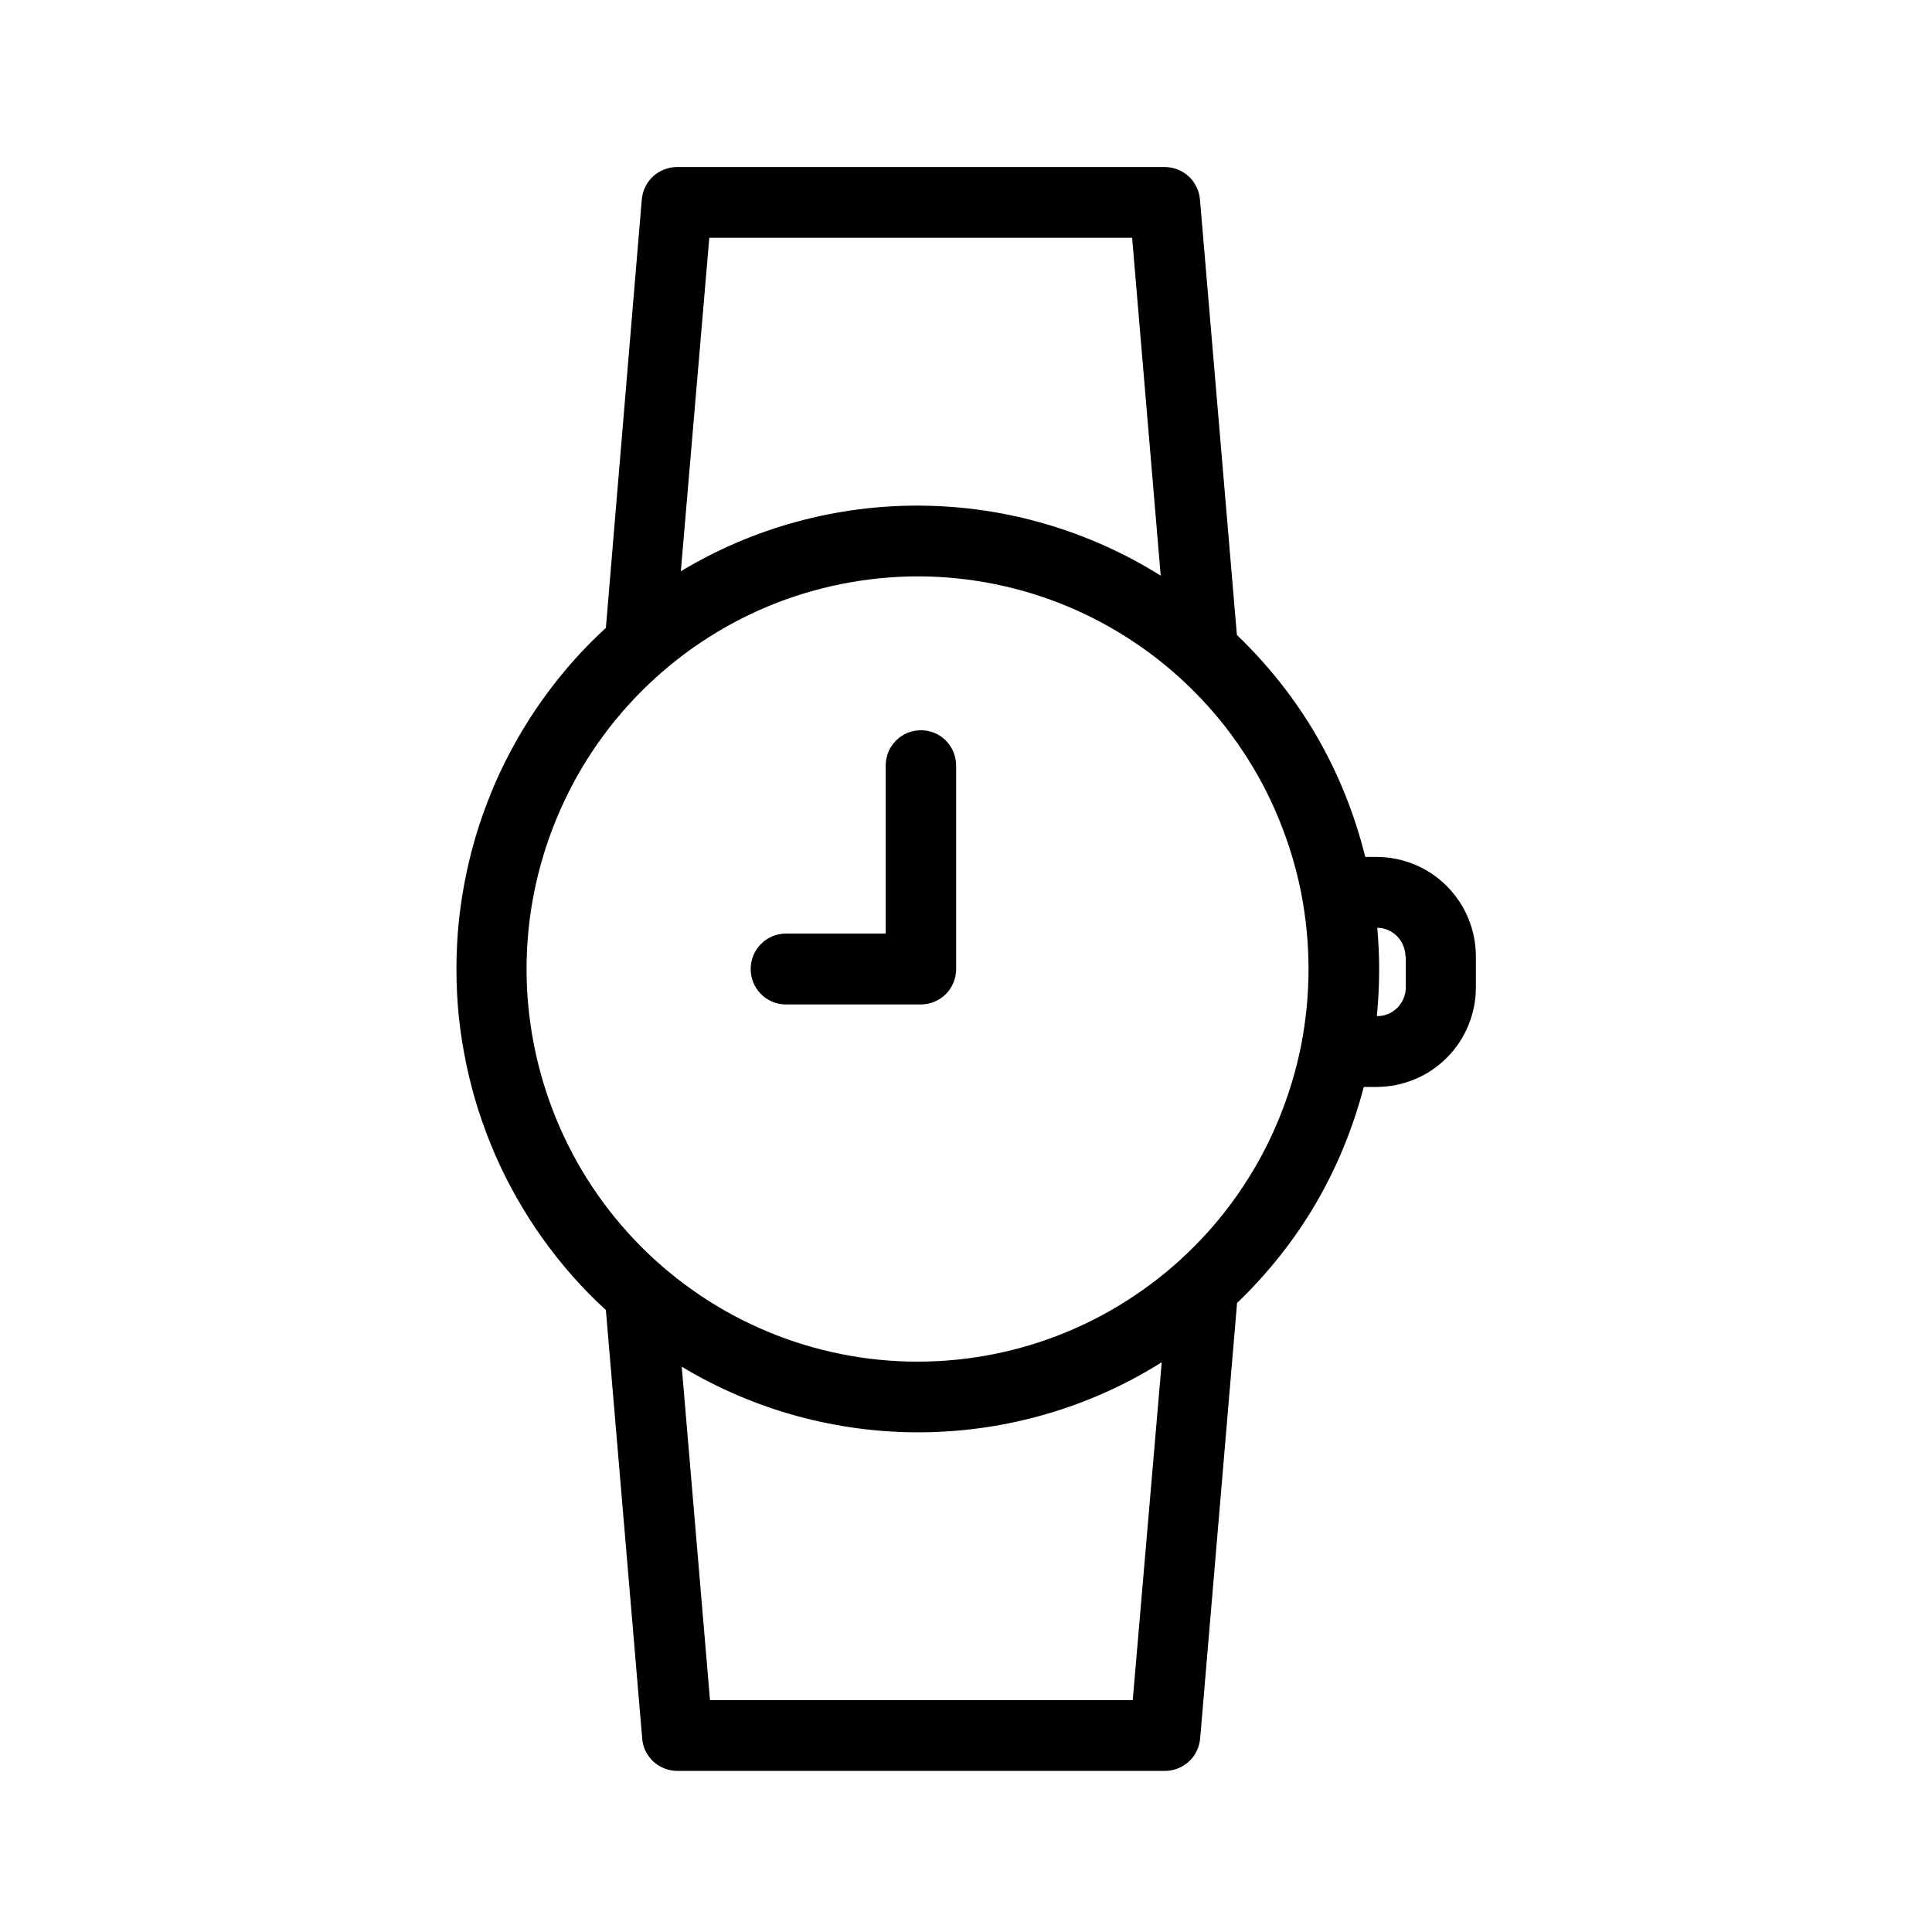 <svg xmlns="http://www.w3.org/2000/svg" xmlns:xlink="http://www.w3.org/1999/xlink" width="100" zoomAndPan="magnify" viewBox="0 0 75 75" height="100" preserveAspectRatio="xMidYMid meet" version="1.0"><defs><clipPath id="5c355db8db"><path d="M 17.613 6.484 L 57.363 6.484 L 57.363 68.734 L 17.613 68.734 Z M 17.613 6.484 " clip-rule="nonzero"/></clipPath></defs><path fill="#000000" d="M 30.508 38.992 L 35.75 38.992 C 35.93 38.992 36.105 38.957 36.273 38.887 C 36.441 38.816 36.59 38.719 36.719 38.59 C 36.844 38.461 36.945 38.312 37.012 38.145 C 37.082 37.973 37.117 37.801 37.117 37.617 L 37.117 29.719 C 37.117 29.539 37.082 29.363 37.012 29.195 C 36.945 29.027 36.844 28.879 36.719 28.75 C 36.59 28.621 36.441 28.52 36.273 28.449 C 36.105 28.383 35.93 28.348 35.75 28.348 C 35.57 28.348 35.395 28.383 35.227 28.449 C 35.059 28.52 34.91 28.621 34.781 28.75 C 34.656 28.879 34.555 29.027 34.484 29.195 C 34.418 29.363 34.383 29.539 34.383 29.719 L 34.383 36.242 L 30.508 36.242 C 30.328 36.242 30.152 36.277 29.984 36.348 C 29.816 36.418 29.668 36.516 29.543 36.645 C 29.414 36.773 29.312 36.922 29.246 37.09 C 29.176 37.262 29.141 37.434 29.141 37.617 C 29.141 37.801 29.176 37.973 29.246 38.145 C 29.312 38.312 29.414 38.461 29.543 38.59 C 29.668 38.719 29.816 38.816 29.984 38.887 C 30.152 38.957 30.328 38.992 30.508 38.992 Z M 30.508 38.992 " fill-opacity="1" fill-rule="nonzero"/><g clip-path="url(#5c355db8db)"><path fill="#000000" d="M 23.52 50.855 L 24.93 67.488 C 24.941 67.66 24.988 67.824 25.062 67.98 C 25.141 68.133 25.242 68.27 25.367 68.387 C 25.492 68.5 25.637 68.59 25.797 68.652 C 25.957 68.715 26.125 68.746 26.297 68.746 L 45.223 68.746 C 45.395 68.746 45.559 68.715 45.719 68.652 C 45.879 68.59 46.023 68.5 46.148 68.387 C 46.277 68.27 46.379 68.133 46.453 67.98 C 46.527 67.824 46.574 67.66 46.59 67.488 L 48.023 50.582 C 50.445 48.25 52.086 45.453 52.941 42.195 L 53.449 42.195 C 53.957 42.191 54.449 42.094 54.918 41.898 C 55.391 41.703 55.805 41.422 56.164 41.062 C 56.527 40.699 56.805 40.281 57 39.809 C 57.195 39.336 57.293 38.844 57.293 38.332 L 57.293 37.129 C 57.293 36.617 57.195 36.125 57 35.652 C 56.805 35.18 56.527 34.762 56.164 34.398 C 55.805 34.039 55.391 33.758 54.918 33.562 C 54.449 33.367 53.957 33.27 53.449 33.266 L 53 33.266 C 52.16 29.914 50.5 27.039 48.016 24.648 L 46.582 7.742 C 46.566 7.57 46.523 7.406 46.445 7.254 C 46.371 7.098 46.27 6.961 46.141 6.844 C 46.016 6.73 45.871 6.641 45.711 6.578 C 45.551 6.516 45.387 6.484 45.215 6.484 L 26.281 6.484 C 26.109 6.484 25.945 6.516 25.785 6.578 C 25.625 6.641 25.48 6.73 25.355 6.844 C 25.227 6.961 25.125 7.098 25.051 7.254 C 24.973 7.406 24.93 7.57 24.914 7.742 L 23.52 24.375 C 23.062 24.793 22.629 25.234 22.219 25.699 C 21.809 26.164 21.426 26.648 21.066 27.152 C 20.703 27.66 20.371 28.18 20.066 28.719 C 19.758 29.262 19.48 29.812 19.23 30.383 C 18.984 30.949 18.766 31.531 18.574 32.121 C 18.387 32.711 18.227 33.312 18.102 33.918 C 17.973 34.527 17.879 35.141 17.812 35.758 C 17.75 36.375 17.719 36.996 17.719 37.617 C 17.719 38.238 17.75 38.855 17.812 39.473 C 17.879 40.09 17.973 40.703 18.102 41.312 C 18.227 41.918 18.387 42.52 18.574 43.109 C 18.766 43.699 18.984 44.281 19.23 44.848 C 19.48 45.418 19.758 45.973 20.066 46.512 C 20.371 47.051 20.703 47.57 21.066 48.078 C 21.426 48.582 21.809 49.066 22.219 49.531 C 22.629 49.996 23.062 50.438 23.52 50.855 Z M 43.973 66 L 27.562 66 L 26.465 53.055 C 27.875 53.902 29.375 54.543 30.961 54.977 C 32.547 55.406 34.164 55.617 35.805 55.602 C 37.449 55.586 39.062 55.348 40.641 54.887 C 42.219 54.426 43.703 53.758 45.098 52.883 Z M 54.574 37.129 L 54.574 38.332 C 54.574 38.48 54.543 38.625 54.484 38.762 C 54.43 38.898 54.348 39.02 54.242 39.125 C 54.137 39.23 54.016 39.309 53.875 39.367 C 53.738 39.422 53.598 39.449 53.449 39.445 C 53.508 38.84 53.539 38.23 53.539 37.617 C 53.539 37.074 53.512 36.543 53.465 36.016 C 53.609 36.016 53.75 36.047 53.883 36.105 C 54.02 36.164 54.137 36.246 54.238 36.348 C 54.34 36.453 54.418 36.574 54.473 36.707 C 54.531 36.844 54.559 36.984 54.559 37.129 Z M 27.535 9.23 L 43.949 9.23 L 45.059 22.348 C 43.664 21.473 42.18 20.809 40.602 20.344 C 39.023 19.883 37.414 19.645 35.77 19.629 C 34.125 19.613 32.512 19.824 30.926 20.254 C 29.336 20.688 27.84 21.328 26.43 22.176 Z M 35.621 22.375 C 36.617 22.375 37.605 22.473 38.582 22.668 C 39.559 22.863 40.508 23.152 41.43 23.535 C 42.348 23.918 43.223 24.387 44.051 24.945 C 44.883 25.5 45.648 26.133 46.352 26.84 C 47.059 27.547 47.688 28.316 48.238 29.148 C 48.793 29.98 49.262 30.859 49.641 31.785 C 50.023 32.711 50.312 33.664 50.508 34.645 C 50.699 35.625 50.797 36.617 50.797 37.617 C 50.797 38.617 50.699 39.609 50.508 40.59 C 50.312 41.57 50.023 42.523 49.641 43.449 C 49.262 44.375 48.793 45.254 48.238 46.086 C 47.688 46.918 47.059 47.688 46.352 48.395 C 45.648 49.102 44.883 49.734 44.051 50.289 C 43.223 50.848 42.348 51.316 41.43 51.699 C 40.508 52.082 39.559 52.371 38.582 52.566 C 37.605 52.762 36.617 52.859 35.621 52.859 C 34.625 52.859 33.637 52.762 32.66 52.566 C 31.68 52.371 30.73 52.082 29.812 51.699 C 28.891 51.316 28.016 50.848 27.188 50.289 C 26.359 49.734 25.594 49.102 24.887 48.395 C 24.184 47.688 23.555 46.918 23 46.086 C 22.445 45.254 21.98 44.375 21.598 43.449 C 21.215 42.523 20.93 41.57 20.734 40.59 C 20.539 39.609 20.441 38.617 20.441 37.617 C 20.441 36.617 20.539 35.625 20.734 34.645 C 20.93 33.664 21.219 32.711 21.602 31.785 C 21.984 30.863 22.449 29.984 23.004 29.152 C 23.559 28.32 24.188 27.551 24.891 26.844 C 25.598 26.137 26.363 25.504 27.191 24.949 C 28.02 24.391 28.895 23.922 29.812 23.539 C 30.734 23.156 31.684 22.867 32.66 22.672 C 33.637 22.477 34.625 22.375 35.621 22.375 Z M 35.621 22.375 " fill-opacity="1" fill-rule="nonzero"/></g></svg>